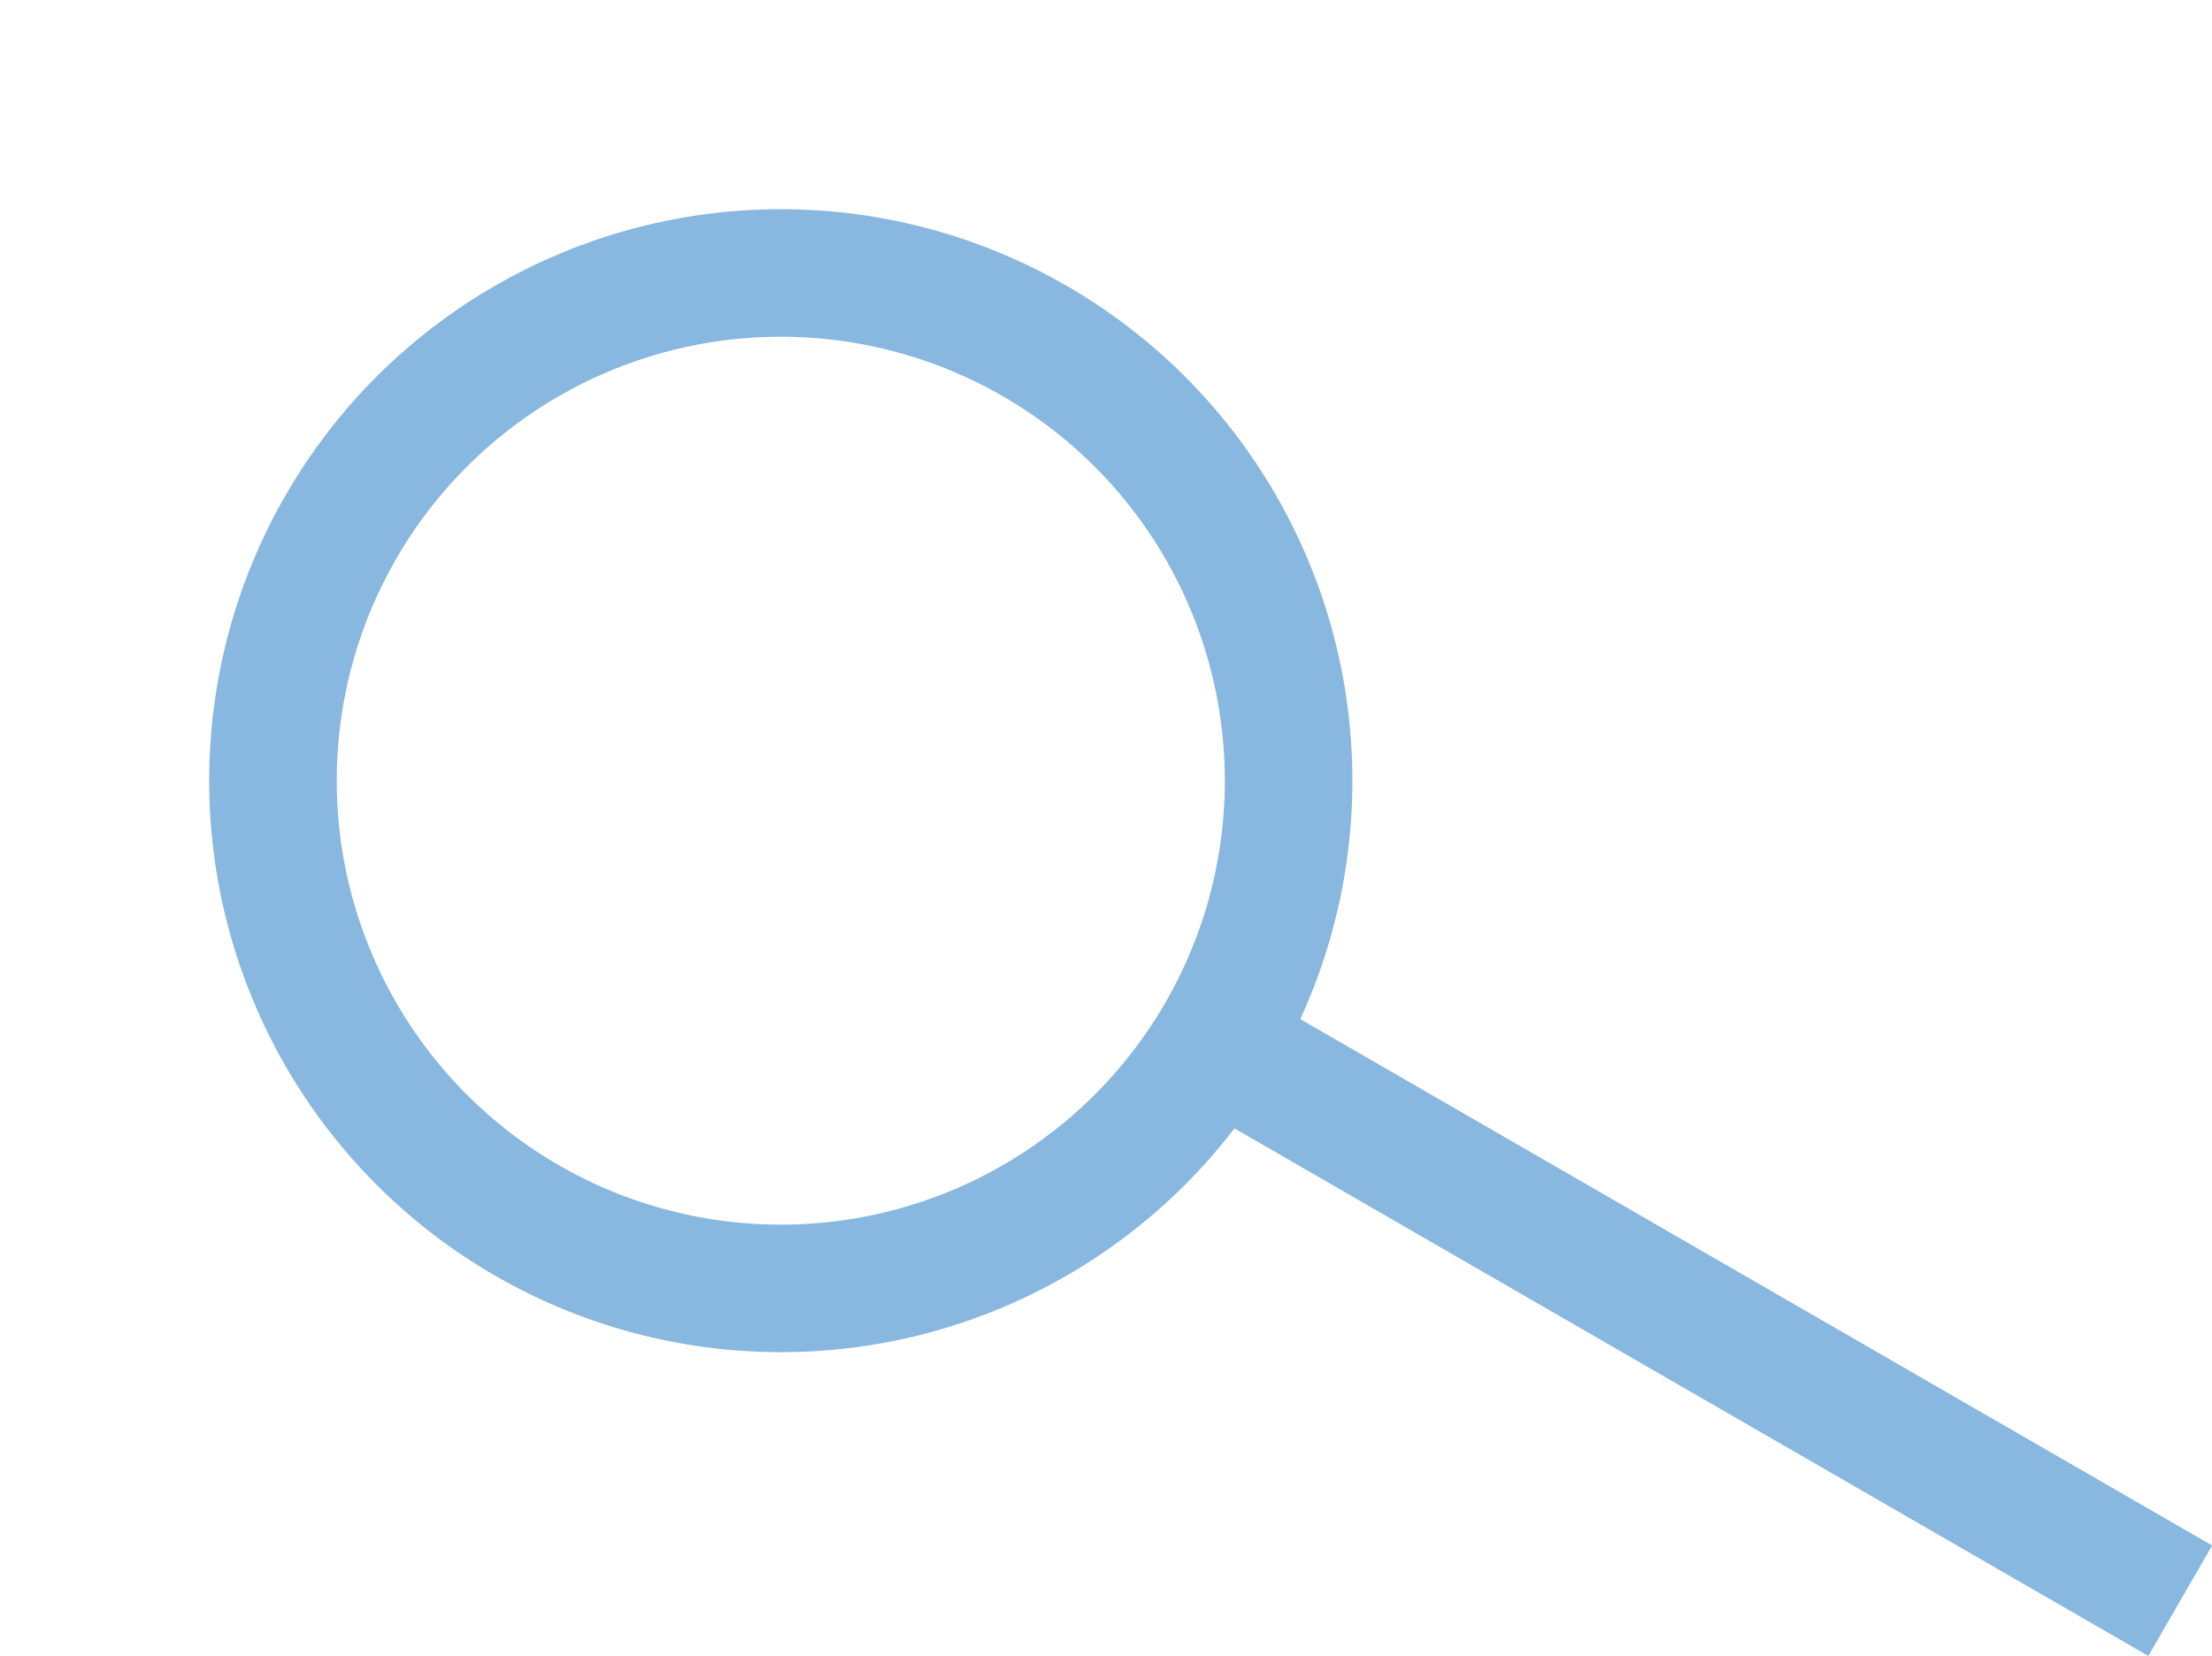 <svg xmlns="http://www.w3.org/2000/svg" width="34.681" height="25.967" viewBox="0 0 34.681 25.967">
  <g id="Group_15945" data-name="Group 15945" transform="translate(-629.001 -3118.222)">
    <g id="Ellipse_61" data-name="Ellipse 61" transform="translate(644.523 3142.707) rotate(-150)" fill="none" stroke="#88b7e0" stroke-width="2">
      <ellipse cx="8.962" cy="8.962" rx="8.962" ry="8.962" stroke="none"/>
      <ellipse cx="8.962" cy="8.962" rx="7.962" ry="7.962" fill="none"/>
    </g>
    <path id="Path_8431" data-name="Path 8431" d="M17.447,0H0" transform="translate(663.184 3143.324) rotate(-150)" fill="none" stroke="#88b7e0" stroke-width="2"/>
  </g>
</svg>
